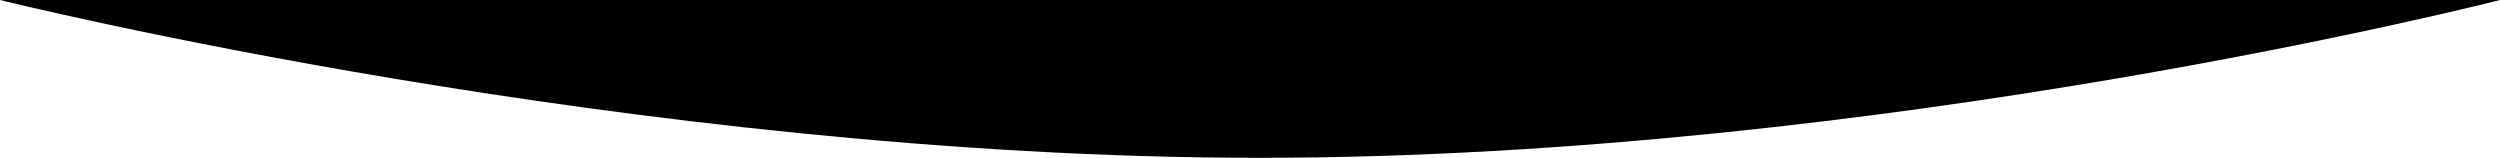 <svg xmlns="http://www.w3.org/2000/svg" xmlns:xlink="http://www.w3.org/1999/xlink" id="Layer_1" x="0px" y="0px" viewBox="0 0 1920 121.2" style="enable-background:new 0 0 1920 121.2;" xml:space="preserve"><path id="curve" d="M0,0l1920,0l0,0c0,0-472.5,121.2-952.5,121.2S0,0,0,0L0,0z"></path></svg>